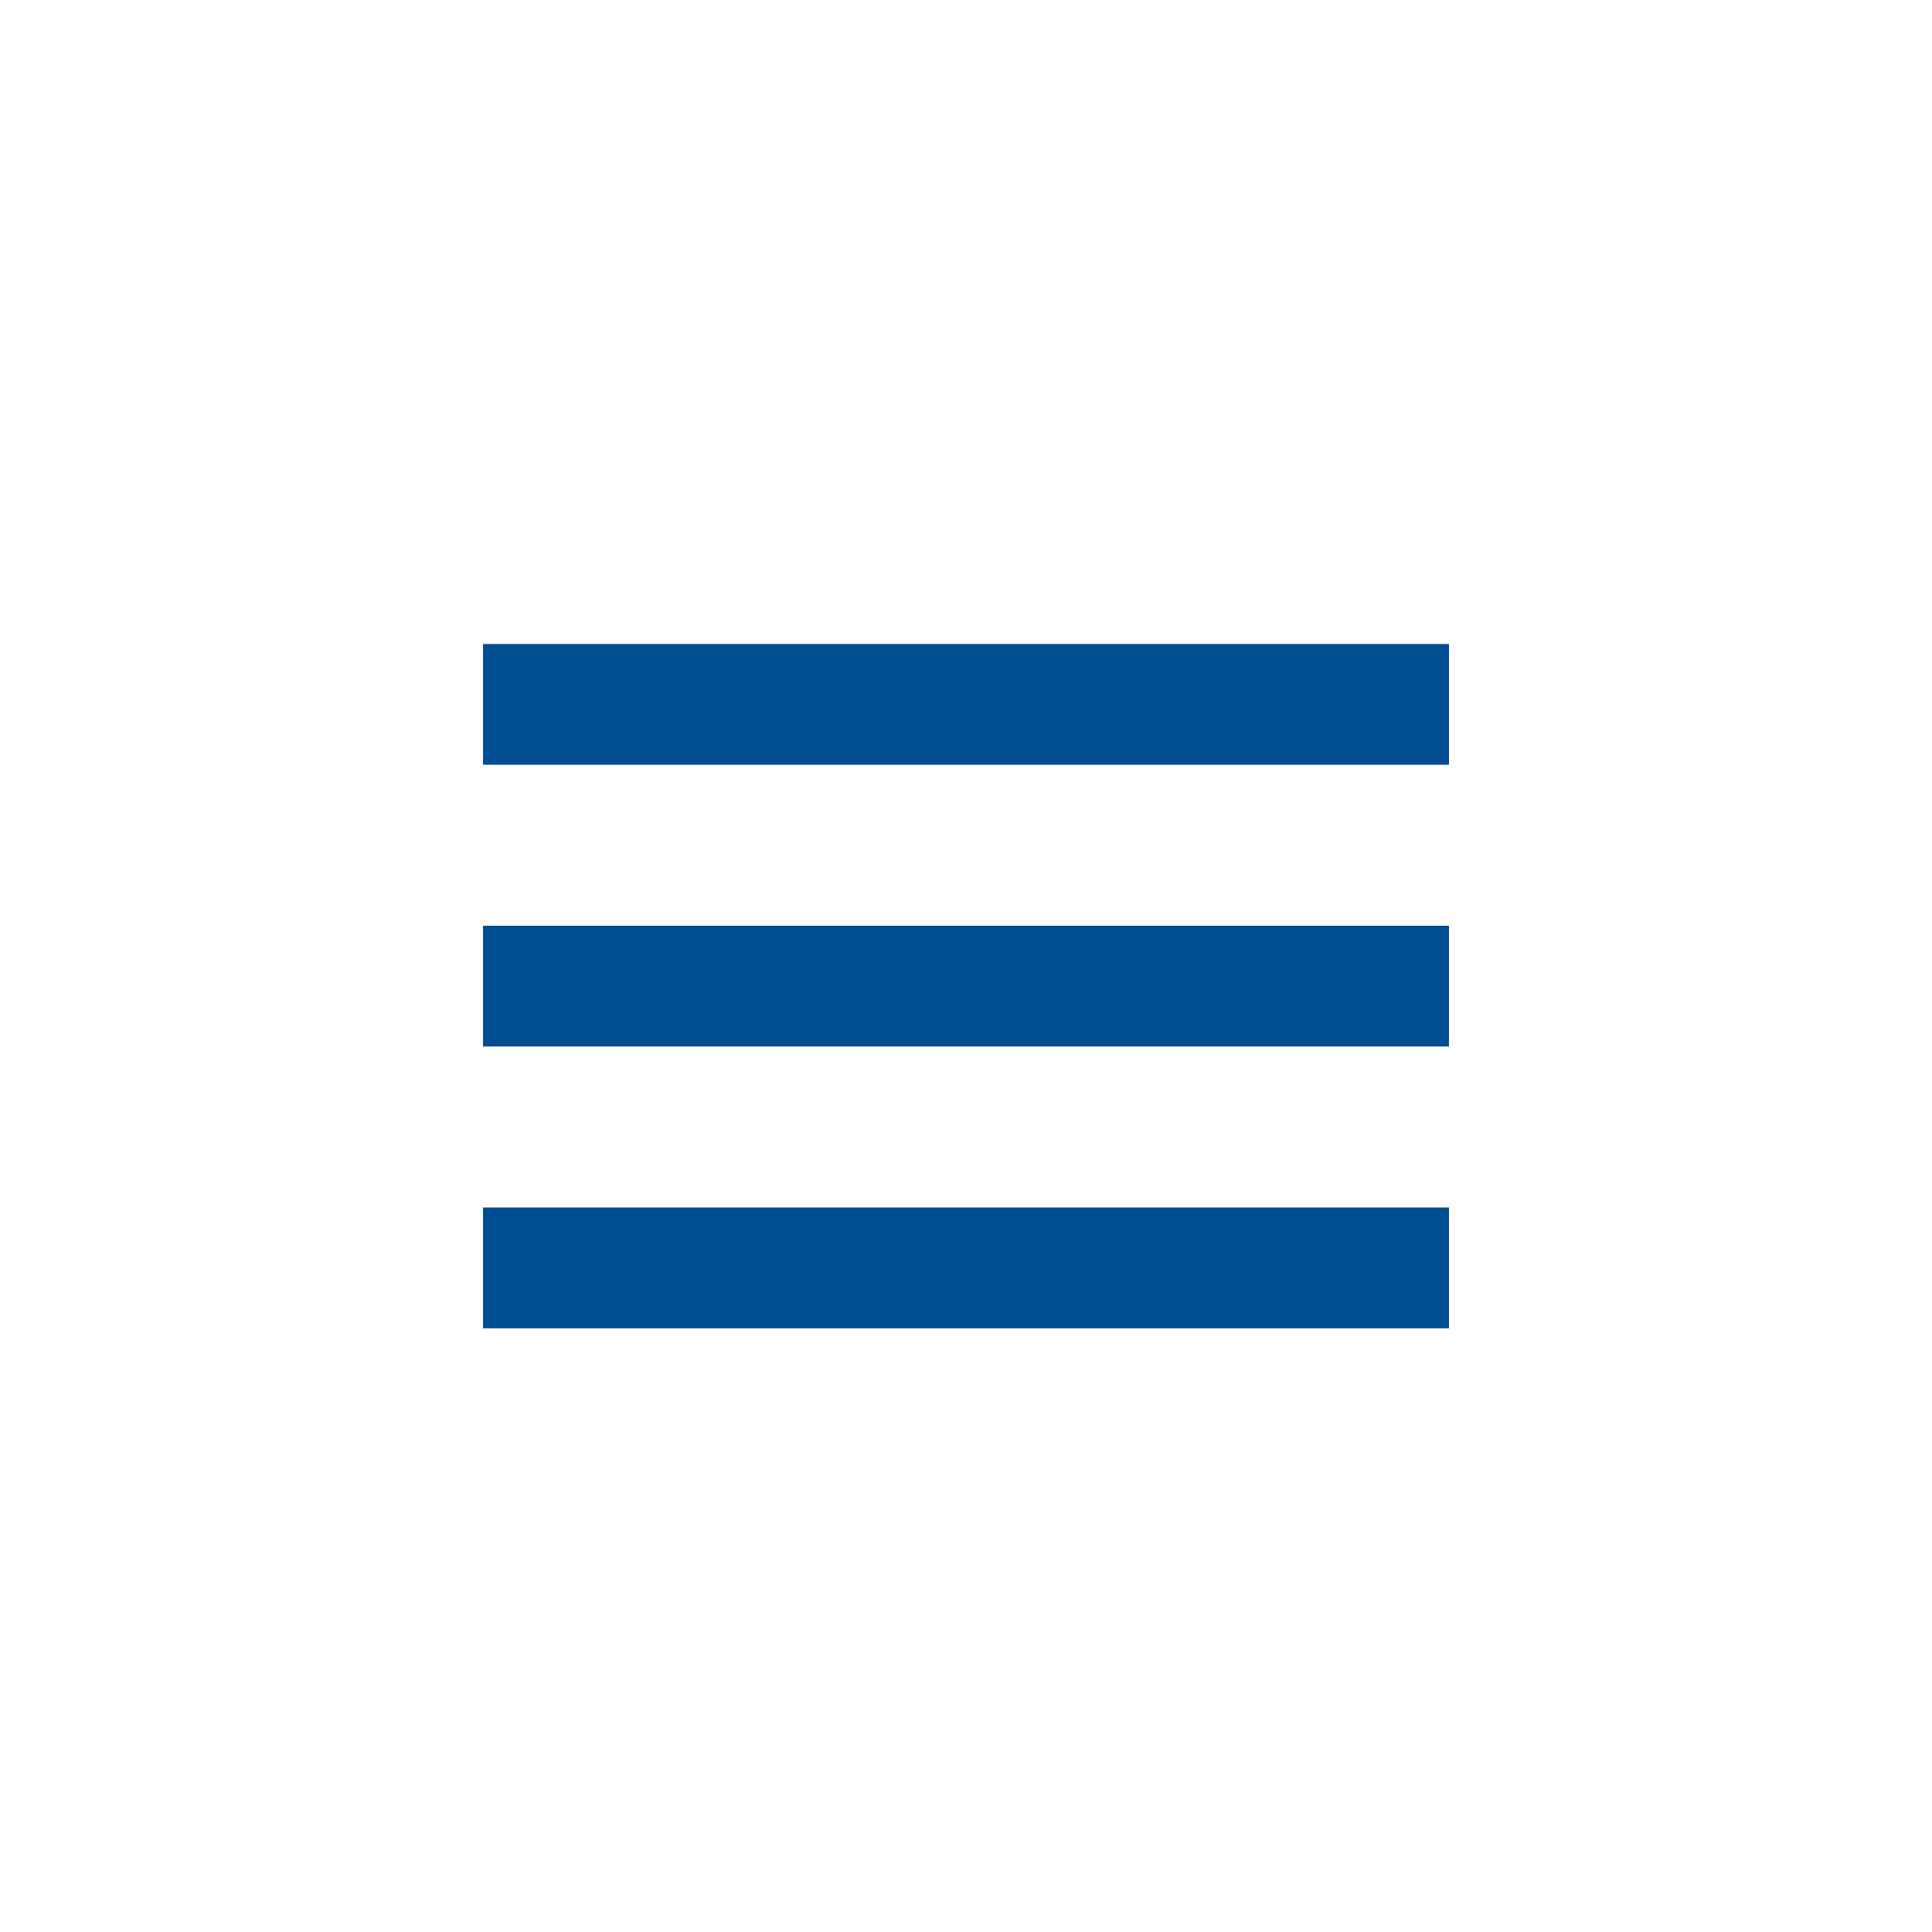 <svg xmlns="http://www.w3.org/2000/svg" width="48" height="48" viewBox="0 0 48 48"><defs><style>.a{fill:none;}.b{fill:#004d91;}</style></defs><g transform="translate(-1587 -132)"><rect class="a" width="48" height="48" transform="translate(1587 132)"/><g transform="translate(2.952 -857.819)"><rect class="b" width="24" height="3" transform="translate(1596.048 1012.819)"/><rect class="b" width="24" height="3" transform="translate(1596.048 1005.819)"/><rect class="b" width="24" height="3" transform="translate(1596.048 1019.819)"/></g></g></svg>